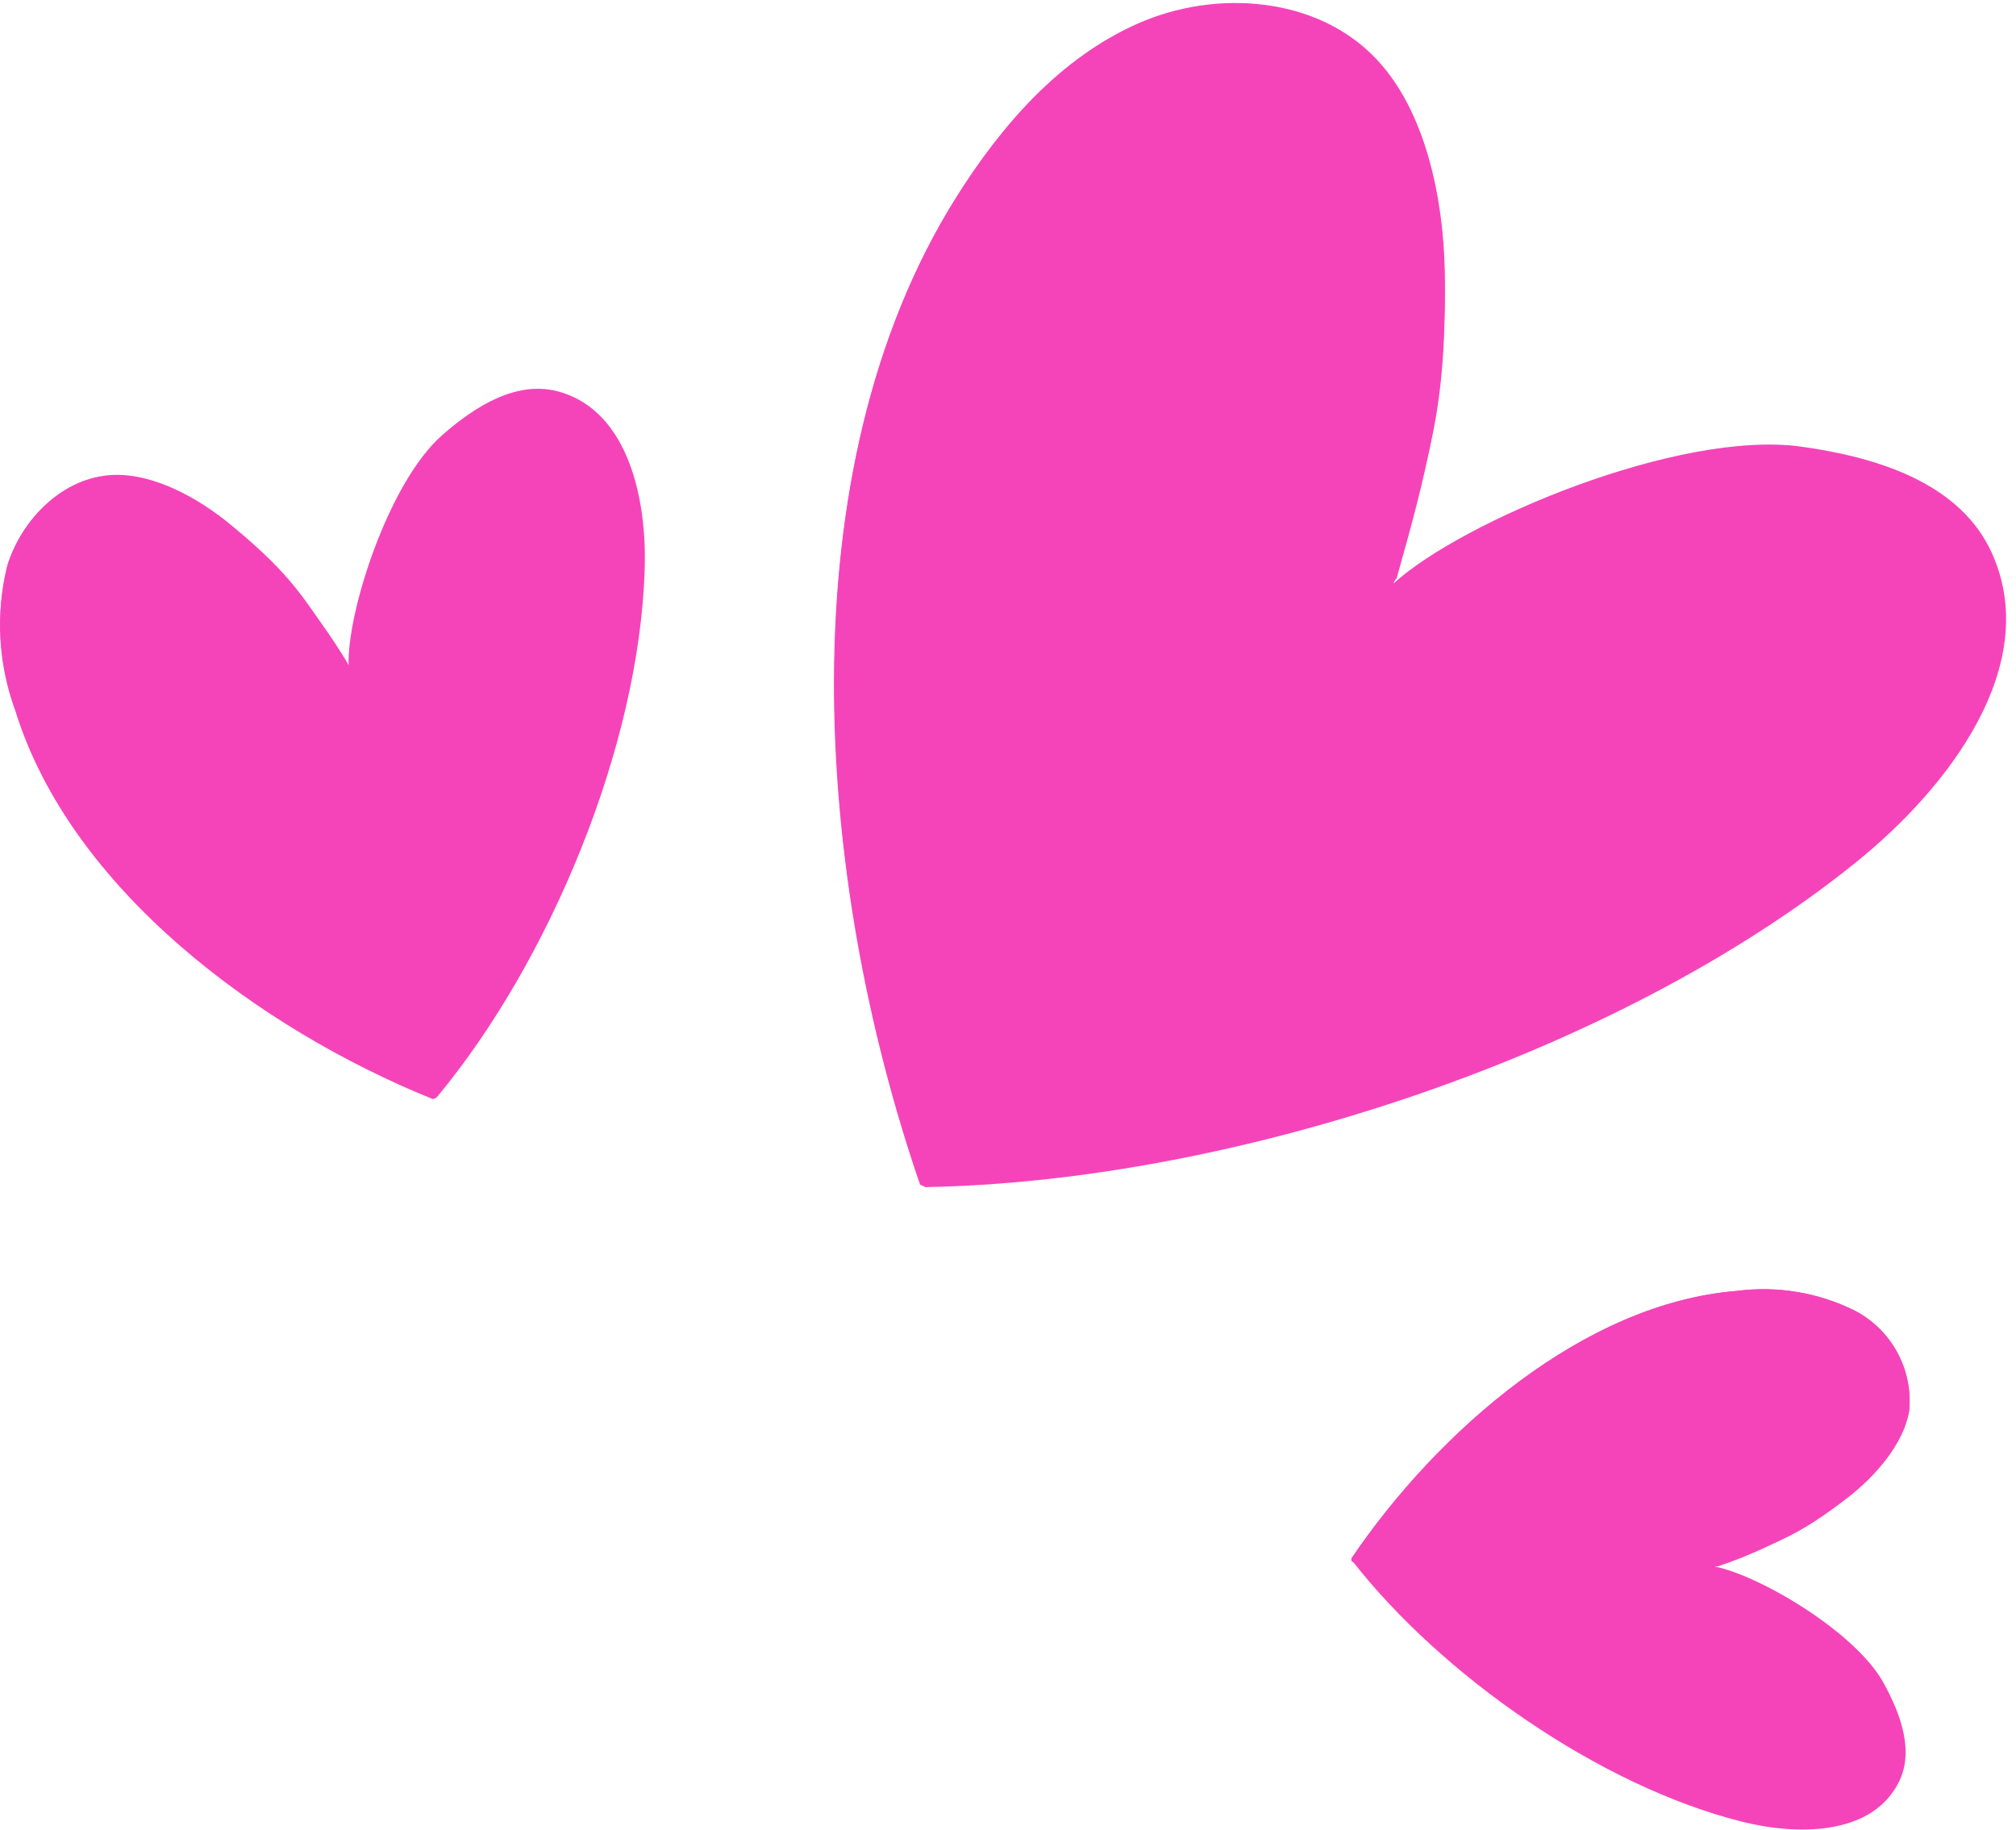 <?xml version="1.0" encoding="UTF-8"?> <svg xmlns="http://www.w3.org/2000/svg" width="108" height="98" viewBox="0 0 108 98" fill="none"> <path d="M49.577 63.584C65.993 63.3 86.626 56.512 99.406 46.205C104.471 42.129 109.375 35.605 106.726 29.665C105.045 25.89 100.624 24.504 96.53 23.928C89.94 22.992 78.265 27.951 74.655 31.252C76.514 24.318 77.529 22.207 77.38 14.499C77.3 10.663 76.337 5.943 73.695 3.166C70.549 -0.149 65.126 -0.561 60.967 1.276C56.808 3.114 53.66 6.691 51.197 10.622C42.018 25.276 43.629 47.016 49.289 63.45" fill="#F544BA"></path> <g style="mix-blend-mode:multiply"> <g style="mix-blend-mode:multiply"> <path d="M51.213 10.598C53.639 6.732 56.773 3.104 60.983 1.252C65.194 -0.599 70.566 -0.173 73.712 3.142C76.385 5.938 77.316 10.639 77.396 14.475C77.543 21.314 76.318 25.627 74.824 30.963C66.493 42.552 58.337 52.091 49.827 63.545L49.593 63.56L49.319 63.403C43.645 46.992 42.035 25.252 51.213 10.598Z" fill="#F544BA"></path> </g> </g> <path d="M23.39 58.785C29.449 51.503 34.269 39.942 34.537 30.452C34.656 26.7 33.649 22.093 30.042 21.006C27.763 20.311 25.488 21.727 23.702 23.297C20.807 25.823 18.588 32.805 18.674 35.627C16.385 32.165 15.797 30.936 12.36 28.106C10.655 26.694 8.225 25.334 6.019 25.441C3.383 25.568 1.177 27.773 0.4 30.29C-0.231 32.856 -0.079 35.554 0.838 38.036C3.797 47.58 13.917 55.082 23.247 58.81" fill="#F544BA"></path> <g style="mix-blend-mode:multiply"> <g style="mix-blend-mode:multiply"> <path d="M0.82 38.067C-0.096 35.586 -0.249 32.888 0.383 30.321C1.16 27.805 3.357 25.616 6.002 25.473C8.208 25.366 10.638 26.726 12.343 28.138C14.819 30.225 16.932 32.708 18.597 35.485C20.541 43.501 21.633 50.651 23.421 58.695C23.404 58.735 23.383 58.773 23.357 58.807L23.191 58.872C13.896 55.122 3.775 47.62 0.82 38.067Z" fill="#F544BA"></path> </g> </g> <path d="M72.43 83.587C77.229 89.74 85.69 95.642 93.256 97.559C96.246 98.322 100.13 98.317 101.629 95.628C102.607 93.934 101.85 91.848 100.899 90.133C99.375 87.369 94.162 84.348 91.871 83.914C95.044 82.653 96.147 82.433 99.02 80.185C100.451 79.063 101.97 77.359 102.276 75.567C102.381 74.484 102.159 73.395 101.639 72.439C101.12 71.483 100.326 70.703 99.36 70.201C97.401 69.229 95.198 68.863 93.031 69.148C84.876 69.792 77.052 76.621 72.413 83.449" fill="#F544BA"></path> <g style="mix-blend-mode:multiply"> <g style="mix-blend-mode:multiply"> <path d="M93.031 69.147C95.198 68.861 97.401 69.228 99.36 70.2C100.326 70.703 101.12 71.482 101.639 72.438C102.159 73.395 102.381 74.484 102.276 75.566C101.97 77.359 100.451 79.061 99.02 80.184C96.909 81.803 94.542 83.059 92.018 83.902C85.24 84.035 79.286 83.67 72.504 83.682L72.407 83.627L72.39 83.488C77.052 76.621 84.853 69.831 93.031 69.147Z" fill="#F544BA"></path> </g> </g> </svg> 